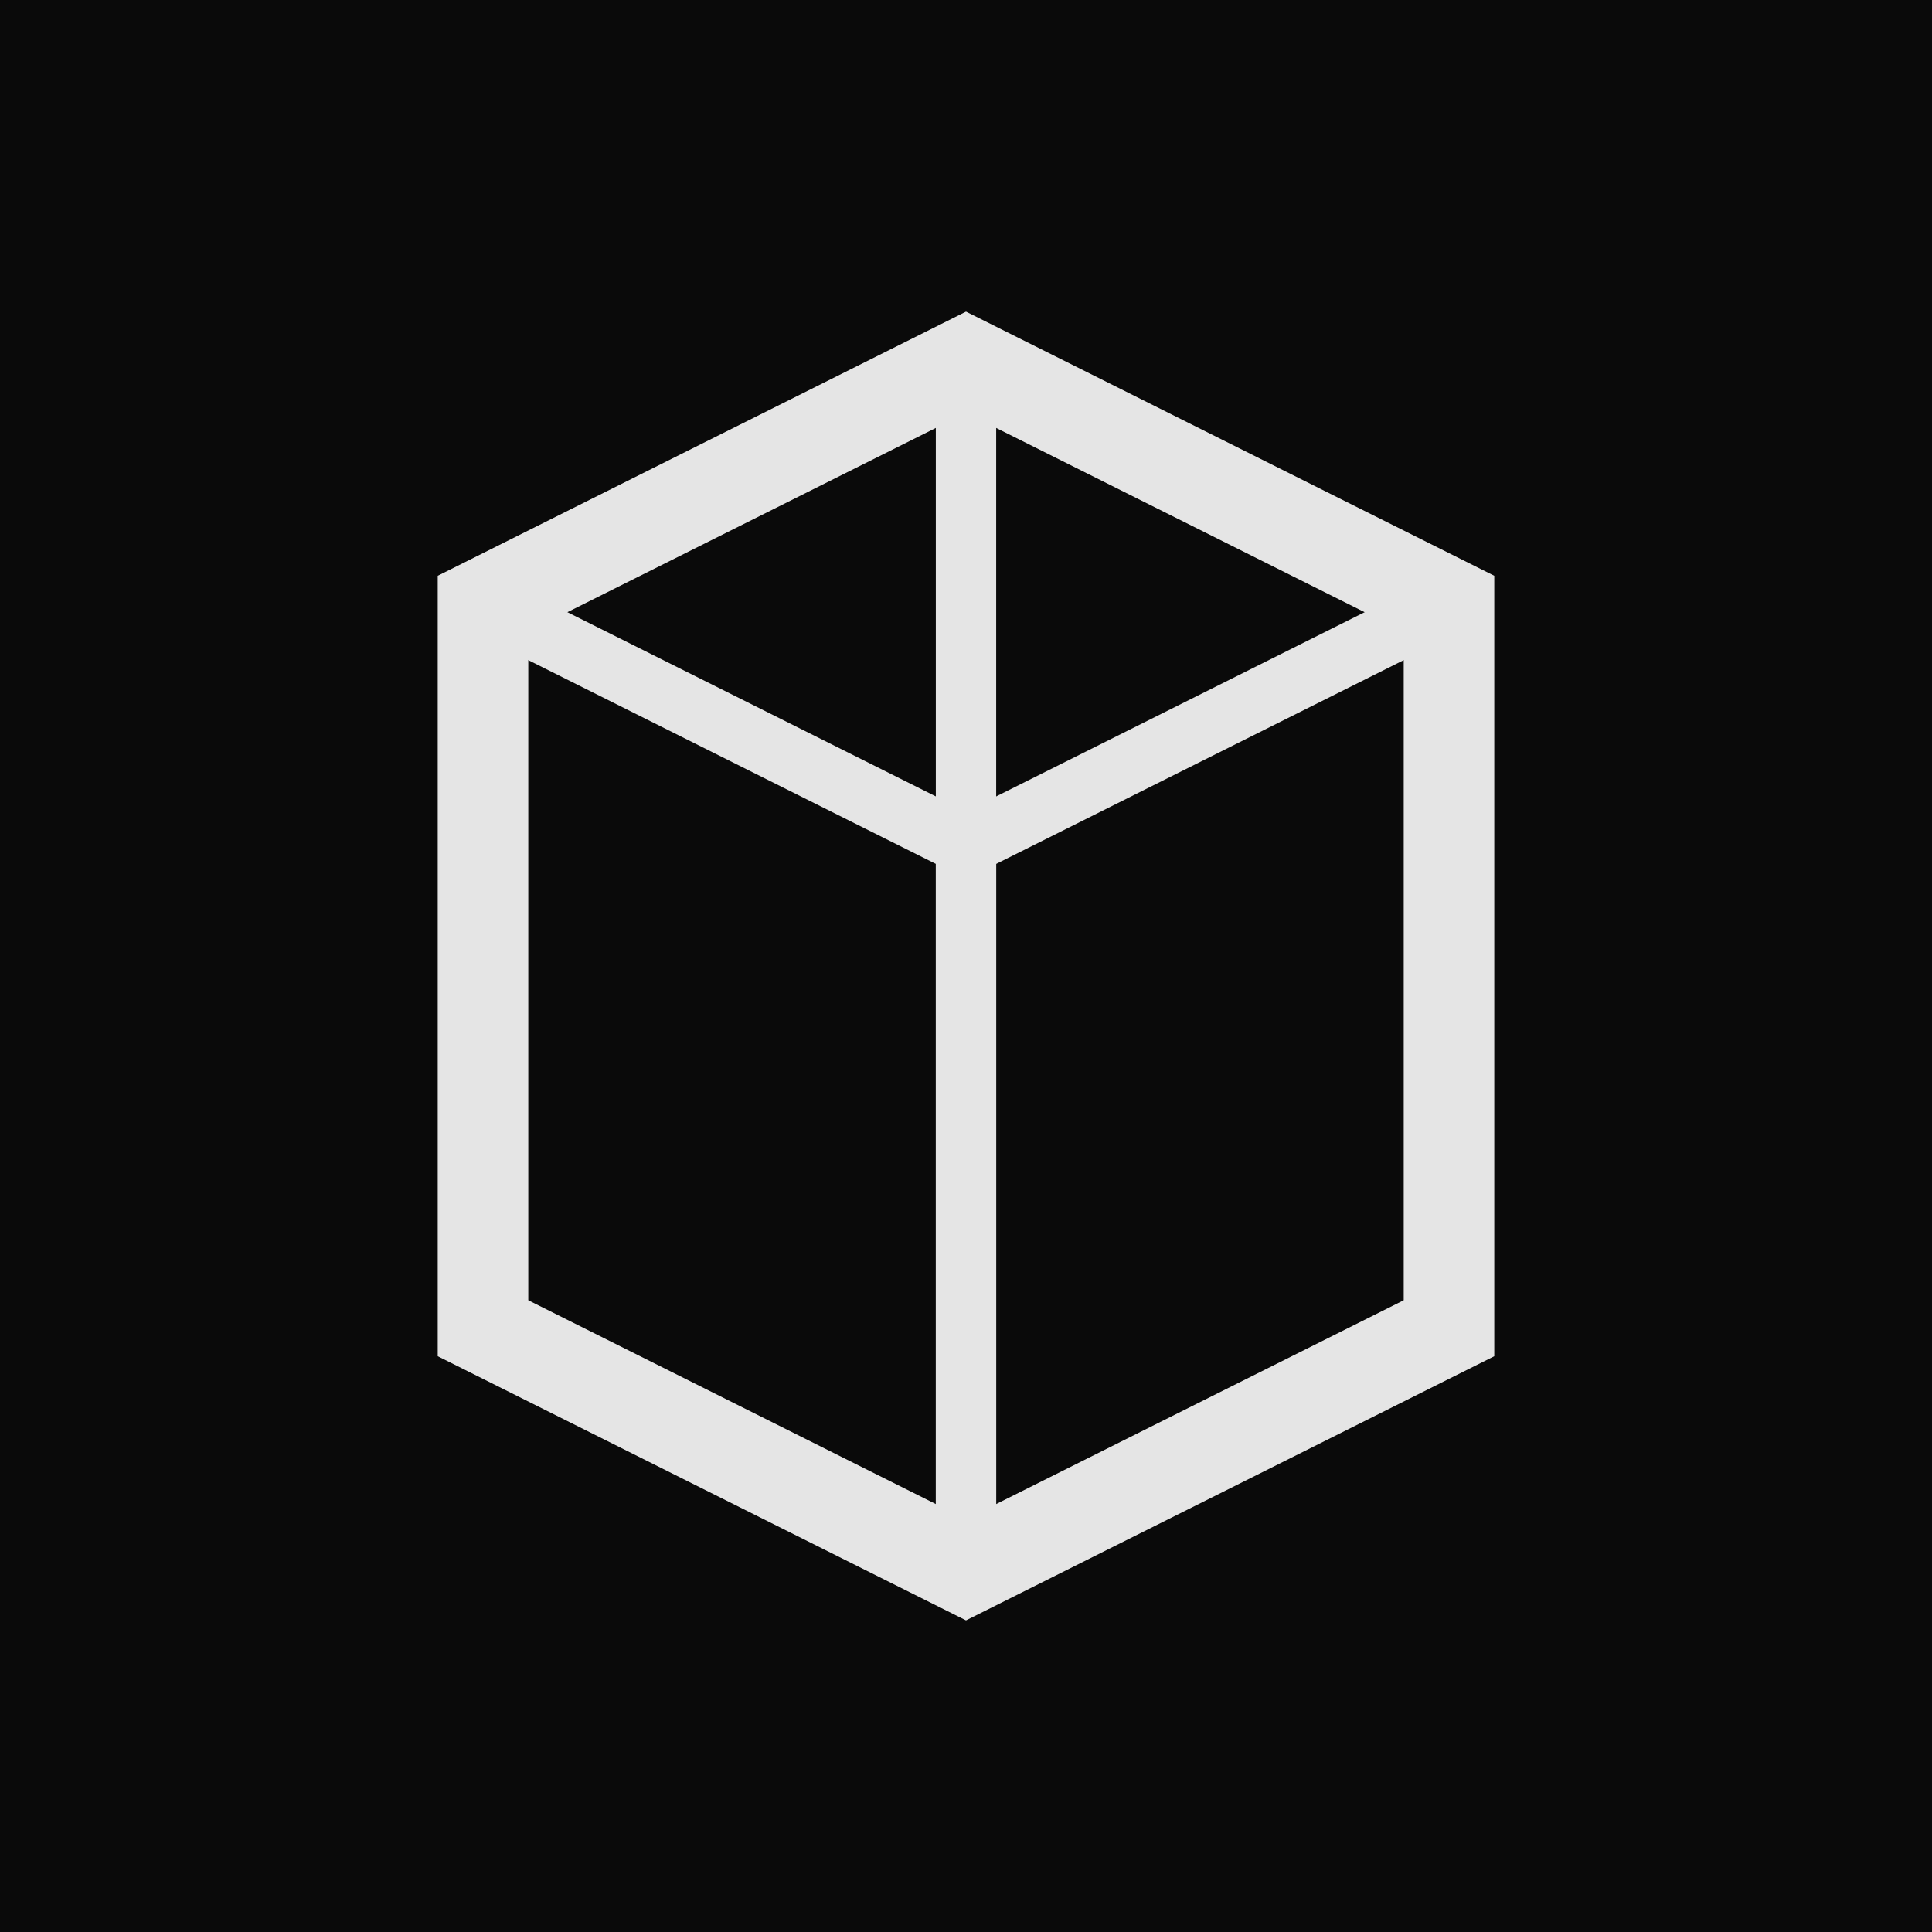 <svg xmlns="http://www.w3.org/2000/svg" viewBox="0 0 32 32">
  <rect width="32" height="32" fill="#0a0a0a"/>
  <path d="M8 10 L16 6 L24 10 L24 22 L16 26 L8 22 Z" fill="none" stroke="#e5e5e5" stroke-width="1.5"/>
  <path d="M16 6 L16 26" fill="none" stroke="#e5e5e5" stroke-width="1"/>
  <path d="M8 10 L16 14 L24 10" fill="none" stroke="#e5e5e5" stroke-width="1"/>
  <path d="M16 14 L16 26" fill="none" stroke="#e5e5e5" stroke-width="1"/>
</svg>

